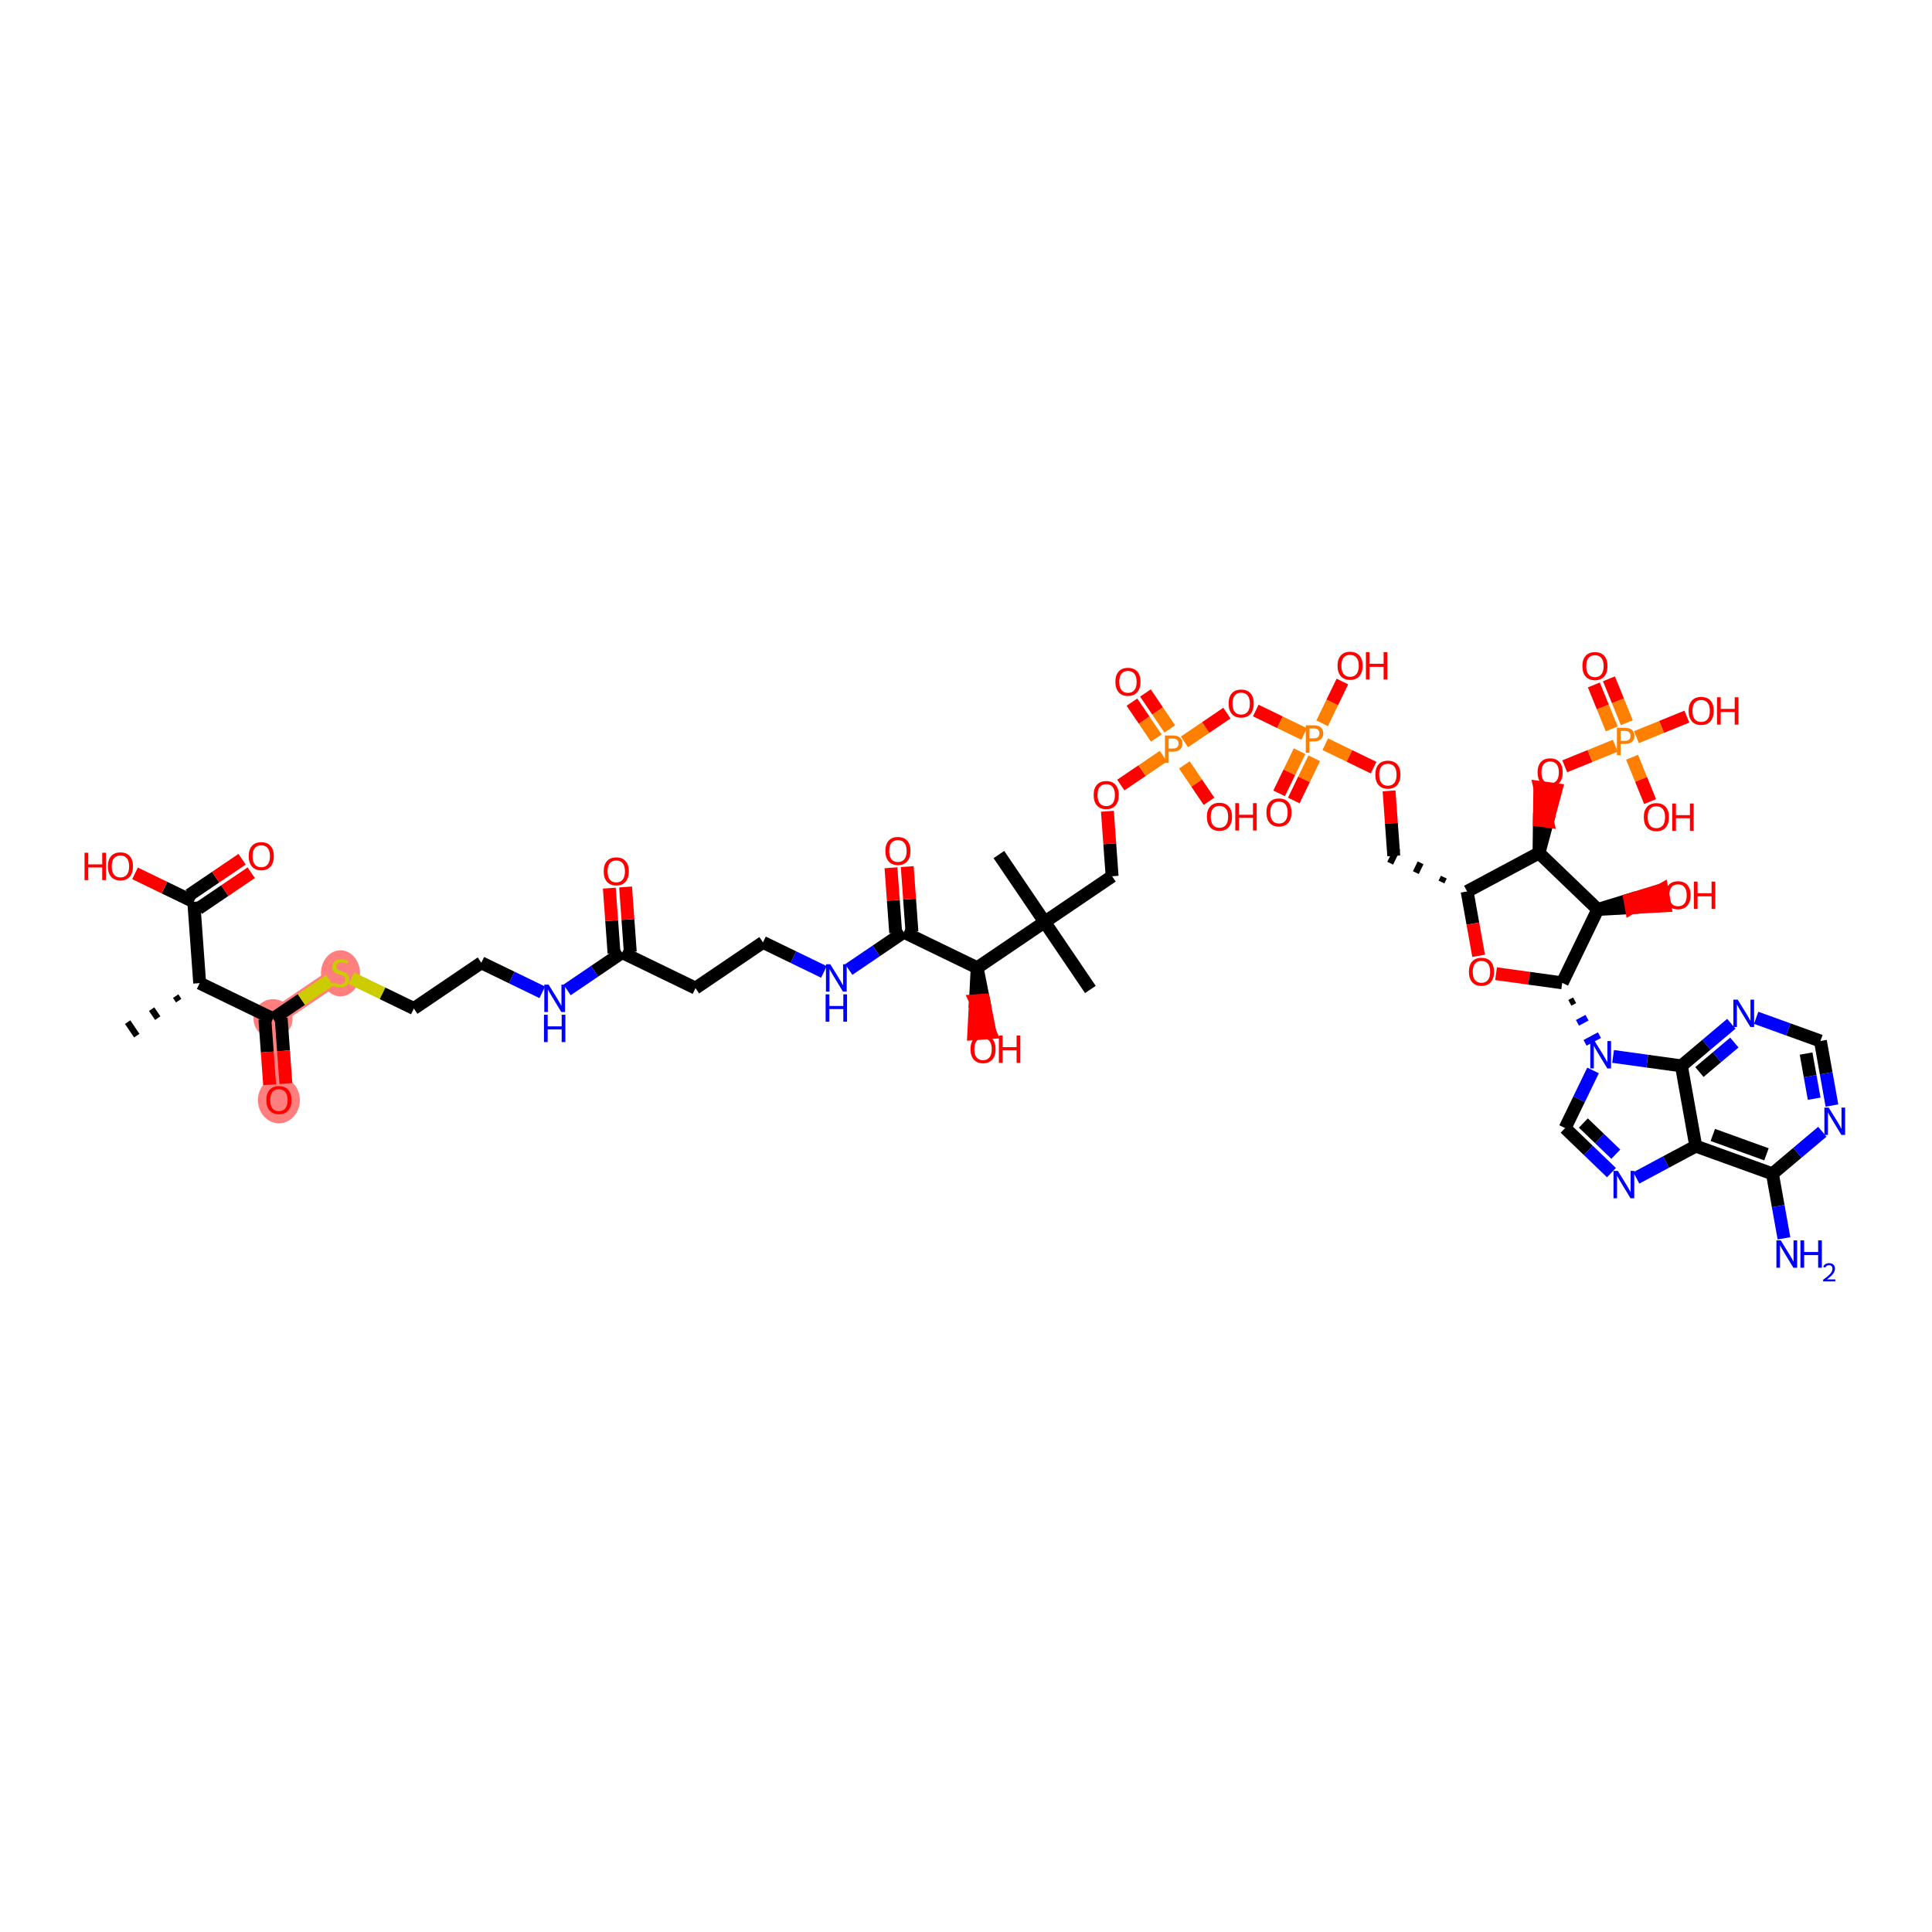 <?xml version='1.0' encoding='iso-8859-1'?>
<svg version='1.1' baseProfile='full'
              xmlns='http://www.w3.org/2000/svg'
                      xmlns:rdkit='http://www.rdkit.org/xml'
                      xmlns:xlink='http://www.w3.org/1999/xlink'
                  xml:space='preserve'
width='300px' height='300px' viewBox='0 0 300 300'>
<!-- END OF HEADER -->
<rect style='opacity:1.0;fill:#FFFFFF;stroke:none' width='300' height='300' x='0' y='0'> </rect>
<rect style='opacity:1.0;fill:#FFFFFF;stroke:none' width='300' height='300' x='0' y='0'> </rect>
<path d='M 42.395,158.182 L 43.309,170.808' style='fill:none;fill-rule:evenodd;stroke:#FF7F7F;stroke-width:2.7px;stroke-linecap:butt;stroke-linejoin:miter;stroke-opacity:1' />
<path d='M 42.395,158.182 L 52.872,151.079' style='fill:none;fill-rule:evenodd;stroke:#FF7F7F;stroke-width:2.7px;stroke-linecap:butt;stroke-linejoin:miter;stroke-opacity:1' />
<ellipse cx='42.395' cy='158.182' rx='2.532' ry='2.532'  style='fill:#FF7F7F;fill-rule:evenodd;stroke:#FF7F7F;stroke-width:1.0px;stroke-linecap:butt;stroke-linejoin:miter;stroke-opacity:1' />
<ellipse cx='43.309' cy='170.841' rx='2.758' ry='3.084'  style='fill:#FF7F7F;fill-rule:evenodd;stroke:#FF7F7F;stroke-width:1.0px;stroke-linecap:butt;stroke-linejoin:miter;stroke-opacity:1' />
<ellipse cx='52.872' cy='151.136' rx='2.532' ry='3.076'  style='fill:#FF7F7F;fill-rule:evenodd;stroke:#FF7F7F;stroke-width:1.0px;stroke-linecap:butt;stroke-linejoin:miter;stroke-opacity:1' />
<path class='bond-0 atom-1 atom-0' d='M 27.276,154.679 L 27.749,155.378' style='fill:none;fill-rule:evenodd;stroke:#000000;stroke-width:1.0px;stroke-linecap:butt;stroke-linejoin:miter;stroke-opacity:1' />
<path class='bond-0 atom-1 atom-0' d='M 23.547,156.698 L 24.494,158.095' style='fill:none;fill-rule:evenodd;stroke:#000000;stroke-width:1.0px;stroke-linecap:butt;stroke-linejoin:miter;stroke-opacity:1' />
<path class='bond-0 atom-1 atom-0' d='M 19.817,158.717 L 21.238,160.812' style='fill:none;fill-rule:evenodd;stroke:#000000;stroke-width:1.0px;stroke-linecap:butt;stroke-linejoin:miter;stroke-opacity:1' />
<path class='bond-1 atom-1 atom-2' d='M 31.005,152.661 L 30.091,140.036' style='fill:none;fill-rule:evenodd;stroke:#000000;stroke-width:2.0px;stroke-linecap:butt;stroke-linejoin:miter;stroke-opacity:1' />
<path class='bond-4 atom-1 atom-5' d='M 31.005,152.661 L 42.395,158.182' style='fill:none;fill-rule:evenodd;stroke:#000000;stroke-width:2.0px;stroke-linecap:butt;stroke-linejoin:miter;stroke-opacity:1' />
<path class='bond-2 atom-2 atom-3' d='M 30.802,141.083 L 34.907,138.3' style='fill:none;fill-rule:evenodd;stroke:#000000;stroke-width:2.0px;stroke-linecap:butt;stroke-linejoin:miter;stroke-opacity:1' />
<path class='bond-2 atom-2 atom-3' d='M 34.907,138.3 L 39.012,135.516' style='fill:none;fill-rule:evenodd;stroke:#FF0000;stroke-width:2.0px;stroke-linecap:butt;stroke-linejoin:miter;stroke-opacity:1' />
<path class='bond-2 atom-2 atom-3' d='M 29.381,138.988 L 33.486,136.204' style='fill:none;fill-rule:evenodd;stroke:#000000;stroke-width:2.0px;stroke-linecap:butt;stroke-linejoin:miter;stroke-opacity:1' />
<path class='bond-2 atom-2 atom-3' d='M 33.486,136.204 L 37.592,133.421' style='fill:none;fill-rule:evenodd;stroke:#FF0000;stroke-width:2.0px;stroke-linecap:butt;stroke-linejoin:miter;stroke-opacity:1' />
<path class='bond-3 atom-2 atom-4' d='M 30.091,140.036 L 25.529,137.824' style='fill:none;fill-rule:evenodd;stroke:#000000;stroke-width:2.0px;stroke-linecap:butt;stroke-linejoin:miter;stroke-opacity:1' />
<path class='bond-3 atom-2 atom-4' d='M 25.529,137.824 L 20.967,135.613' style='fill:none;fill-rule:evenodd;stroke:#FF0000;stroke-width:2.0px;stroke-linecap:butt;stroke-linejoin:miter;stroke-opacity:1' />
<path class='bond-5 atom-5 atom-6' d='M 41.133,158.274 L 41.5,163.354' style='fill:none;fill-rule:evenodd;stroke:#000000;stroke-width:2.0px;stroke-linecap:butt;stroke-linejoin:miter;stroke-opacity:1' />
<path class='bond-5 atom-5 atom-6' d='M 41.5,163.354 L 41.868,168.435' style='fill:none;fill-rule:evenodd;stroke:#FF0000;stroke-width:2.0px;stroke-linecap:butt;stroke-linejoin:miter;stroke-opacity:1' />
<path class='bond-5 atom-5 atom-6' d='M 43.658,158.091 L 44.025,163.171' style='fill:none;fill-rule:evenodd;stroke:#000000;stroke-width:2.0px;stroke-linecap:butt;stroke-linejoin:miter;stroke-opacity:1' />
<path class='bond-5 atom-5 atom-6' d='M 44.025,163.171 L 44.393,168.252' style='fill:none;fill-rule:evenodd;stroke:#FF0000;stroke-width:2.0px;stroke-linecap:butt;stroke-linejoin:miter;stroke-opacity:1' />
<path class='bond-6 atom-5 atom-7' d='M 42.395,158.182 L 46.795,155.2' style='fill:none;fill-rule:evenodd;stroke:#000000;stroke-width:2.0px;stroke-linecap:butt;stroke-linejoin:miter;stroke-opacity:1' />
<path class='bond-6 atom-5 atom-7' d='M 46.795,155.2 L 51.194,152.217' style='fill:none;fill-rule:evenodd;stroke:#CCCC00;stroke-width:2.0px;stroke-linecap:butt;stroke-linejoin:miter;stroke-opacity:1' />
<path class='bond-7 atom-7 atom-8' d='M 54.551,151.892 L 59.407,154.246' style='fill:none;fill-rule:evenodd;stroke:#CCCC00;stroke-width:2.0px;stroke-linecap:butt;stroke-linejoin:miter;stroke-opacity:1' />
<path class='bond-7 atom-7 atom-8' d='M 59.407,154.246 L 64.263,156.6' style='fill:none;fill-rule:evenodd;stroke:#000000;stroke-width:2.0px;stroke-linecap:butt;stroke-linejoin:miter;stroke-opacity:1' />
<path class='bond-8 atom-8 atom-9' d='M 64.263,156.6 L 74.74,149.497' style='fill:none;fill-rule:evenodd;stroke:#000000;stroke-width:2.0px;stroke-linecap:butt;stroke-linejoin:miter;stroke-opacity:1' />
<path class='bond-9 atom-9 atom-10' d='M 74.74,149.497 L 79.472,151.79' style='fill:none;fill-rule:evenodd;stroke:#000000;stroke-width:2.0px;stroke-linecap:butt;stroke-linejoin:miter;stroke-opacity:1' />
<path class='bond-9 atom-9 atom-10' d='M 79.472,151.79 L 84.203,154.084' style='fill:none;fill-rule:evenodd;stroke:#0000FF;stroke-width:2.0px;stroke-linecap:butt;stroke-linejoin:miter;stroke-opacity:1' />
<path class='bond-10 atom-10 atom-11' d='M 88.058,153.711 L 92.333,150.813' style='fill:none;fill-rule:evenodd;stroke:#0000FF;stroke-width:2.0px;stroke-linecap:butt;stroke-linejoin:miter;stroke-opacity:1' />
<path class='bond-10 atom-10 atom-11' d='M 92.333,150.813 L 96.608,147.914' style='fill:none;fill-rule:evenodd;stroke:#000000;stroke-width:2.0px;stroke-linecap:butt;stroke-linejoin:miter;stroke-opacity:1' />
<path class='bond-11 atom-11 atom-12' d='M 97.87,147.823 L 97.505,142.776' style='fill:none;fill-rule:evenodd;stroke:#000000;stroke-width:2.0px;stroke-linecap:butt;stroke-linejoin:miter;stroke-opacity:1' />
<path class='bond-11 atom-11 atom-12' d='M 97.505,142.776 L 97.14,137.728' style='fill:none;fill-rule:evenodd;stroke:#FF0000;stroke-width:2.0px;stroke-linecap:butt;stroke-linejoin:miter;stroke-opacity:1' />
<path class='bond-11 atom-11 atom-12' d='M 95.345,148.006 L 94.98,142.958' style='fill:none;fill-rule:evenodd;stroke:#000000;stroke-width:2.0px;stroke-linecap:butt;stroke-linejoin:miter;stroke-opacity:1' />
<path class='bond-11 atom-11 atom-12' d='M 94.98,142.958 L 94.615,137.911' style='fill:none;fill-rule:evenodd;stroke:#FF0000;stroke-width:2.0px;stroke-linecap:butt;stroke-linejoin:miter;stroke-opacity:1' />
<path class='bond-12 atom-11 atom-13' d='M 96.608,147.914 L 107.998,153.436' style='fill:none;fill-rule:evenodd;stroke:#000000;stroke-width:2.0px;stroke-linecap:butt;stroke-linejoin:miter;stroke-opacity:1' />
<path class='bond-13 atom-13 atom-14' d='M 107.998,153.436 L 118.475,146.332' style='fill:none;fill-rule:evenodd;stroke:#000000;stroke-width:2.0px;stroke-linecap:butt;stroke-linejoin:miter;stroke-opacity:1' />
<path class='bond-14 atom-14 atom-15' d='M 118.475,146.332 L 123.207,148.626' style='fill:none;fill-rule:evenodd;stroke:#000000;stroke-width:2.0px;stroke-linecap:butt;stroke-linejoin:miter;stroke-opacity:1' />
<path class='bond-14 atom-14 atom-15' d='M 123.207,148.626 L 127.938,150.919' style='fill:none;fill-rule:evenodd;stroke:#0000FF;stroke-width:2.0px;stroke-linecap:butt;stroke-linejoin:miter;stroke-opacity:1' />
<path class='bond-15 atom-15 atom-16' d='M 131.793,150.547 L 136.068,147.649' style='fill:none;fill-rule:evenodd;stroke:#0000FF;stroke-width:2.0px;stroke-linecap:butt;stroke-linejoin:miter;stroke-opacity:1' />
<path class='bond-15 atom-15 atom-16' d='M 136.068,147.649 L 140.343,144.75' style='fill:none;fill-rule:evenodd;stroke:#000000;stroke-width:2.0px;stroke-linecap:butt;stroke-linejoin:miter;stroke-opacity:1' />
<path class='bond-16 atom-16 atom-17' d='M 141.605,144.659 L 141.24,139.611' style='fill:none;fill-rule:evenodd;stroke:#000000;stroke-width:2.0px;stroke-linecap:butt;stroke-linejoin:miter;stroke-opacity:1' />
<path class='bond-16 atom-16 atom-17' d='M 141.24,139.611 L 140.875,134.564' style='fill:none;fill-rule:evenodd;stroke:#FF0000;stroke-width:2.0px;stroke-linecap:butt;stroke-linejoin:miter;stroke-opacity:1' />
<path class='bond-16 atom-16 atom-17' d='M 139.08,144.841 L 138.715,139.794' style='fill:none;fill-rule:evenodd;stroke:#000000;stroke-width:2.0px;stroke-linecap:butt;stroke-linejoin:miter;stroke-opacity:1' />
<path class='bond-16 atom-16 atom-17' d='M 138.715,139.794 L 138.35,134.747' style='fill:none;fill-rule:evenodd;stroke:#FF0000;stroke-width:2.0px;stroke-linecap:butt;stroke-linejoin:miter;stroke-opacity:1' />
<path class='bond-17 atom-16 atom-18' d='M 140.343,144.75 L 151.733,150.272' style='fill:none;fill-rule:evenodd;stroke:#000000;stroke-width:2.0px;stroke-linecap:butt;stroke-linejoin:miter;stroke-opacity:1' />
<path class='bond-18 atom-18 atom-19' d='M 151.733,150.272 L 151.47,155.398 L 152.732,155.306 Z' style='fill:#000000;fill-rule:evenodd;fill-opacity:1;stroke:#000000;stroke-width:2.0px;stroke-linecap:butt;stroke-linejoin:miter;stroke-opacity:1;' />
<path class='bond-18 atom-18 atom-19' d='M 151.47,155.398 L 153.731,160.341 L 151.206,160.524 Z' style='fill:#FF0000;fill-rule:evenodd;fill-opacity:1;stroke:#FF0000;stroke-width:2.0px;stroke-linecap:butt;stroke-linejoin:miter;stroke-opacity:1;' />
<path class='bond-18 atom-18 atom-19' d='M 151.47,155.398 L 152.732,155.306 L 153.731,160.341 Z' style='fill:#FF0000;fill-rule:evenodd;fill-opacity:1;stroke:#FF0000;stroke-width:2.0px;stroke-linecap:butt;stroke-linejoin:miter;stroke-opacity:1;' />
<path class='bond-19 atom-18 atom-20' d='M 151.733,150.272 L 162.21,143.168' style='fill:none;fill-rule:evenodd;stroke:#000000;stroke-width:2.0px;stroke-linecap:butt;stroke-linejoin:miter;stroke-opacity:1' />
<path class='bond-20 atom-20 atom-21' d='M 162.21,143.168 L 155.107,132.691' style='fill:none;fill-rule:evenodd;stroke:#000000;stroke-width:2.0px;stroke-linecap:butt;stroke-linejoin:miter;stroke-opacity:1' />
<path class='bond-21 atom-20 atom-22' d='M 162.21,143.168 L 169.314,153.645' style='fill:none;fill-rule:evenodd;stroke:#000000;stroke-width:2.0px;stroke-linecap:butt;stroke-linejoin:miter;stroke-opacity:1' />
<path class='bond-22 atom-20 atom-23' d='M 162.21,143.168 L 172.687,136.064' style='fill:none;fill-rule:evenodd;stroke:#000000;stroke-width:2.0px;stroke-linecap:butt;stroke-linejoin:miter;stroke-opacity:1' />
<path class='bond-23 atom-23 atom-24' d='M 172.687,136.064 L 172.322,131.017' style='fill:none;fill-rule:evenodd;stroke:#000000;stroke-width:2.0px;stroke-linecap:butt;stroke-linejoin:miter;stroke-opacity:1' />
<path class='bond-23 atom-23 atom-24' d='M 172.322,131.017 L 171.957,125.97' style='fill:none;fill-rule:evenodd;stroke:#FF0000;stroke-width:2.0px;stroke-linecap:butt;stroke-linejoin:miter;stroke-opacity:1' />
<path class='bond-24 atom-24 atom-25' d='M 174.04,121.902 L 177.344,119.663' style='fill:none;fill-rule:evenodd;stroke:#FF0000;stroke-width:2.0px;stroke-linecap:butt;stroke-linejoin:miter;stroke-opacity:1' />
<path class='bond-24 atom-24 atom-25' d='M 177.344,119.663 L 180.647,117.423' style='fill:none;fill-rule:evenodd;stroke:#FF7F00;stroke-width:2.0px;stroke-linecap:butt;stroke-linejoin:miter;stroke-opacity:1' />
<path class='bond-25 atom-25 atom-26' d='M 181.644,113.185 L 179.752,110.395' style='fill:none;fill-rule:evenodd;stroke:#FF7F00;stroke-width:2.0px;stroke-linecap:butt;stroke-linejoin:miter;stroke-opacity:1' />
<path class='bond-25 atom-25 atom-26' d='M 179.752,110.395 L 177.861,107.605' style='fill:none;fill-rule:evenodd;stroke:#FF0000;stroke-width:2.0px;stroke-linecap:butt;stroke-linejoin:miter;stroke-opacity:1' />
<path class='bond-25 atom-25 atom-26' d='M 179.549,114.605 L 177.657,111.815' style='fill:none;fill-rule:evenodd;stroke:#FF7F00;stroke-width:2.0px;stroke-linecap:butt;stroke-linejoin:miter;stroke-opacity:1' />
<path class='bond-25 atom-25 atom-26' d='M 177.657,111.815 L 175.765,109.025' style='fill:none;fill-rule:evenodd;stroke:#FF0000;stroke-width:2.0px;stroke-linecap:butt;stroke-linejoin:miter;stroke-opacity:1' />
<path class='bond-26 atom-25 atom-27' d='M 183.906,118.776 L 185.82,121.599' style='fill:none;fill-rule:evenodd;stroke:#FF7F00;stroke-width:2.0px;stroke-linecap:butt;stroke-linejoin:miter;stroke-opacity:1' />
<path class='bond-26 atom-25 atom-27' d='M 185.82,121.599 L 187.734,124.422' style='fill:none;fill-rule:evenodd;stroke:#FF0000;stroke-width:2.0px;stroke-linecap:butt;stroke-linejoin:miter;stroke-opacity:1' />
<path class='bond-27 atom-25 atom-28' d='M 183.923,115.201 L 187.218,112.968' style='fill:none;fill-rule:evenodd;stroke:#FF7F00;stroke-width:2.0px;stroke-linecap:butt;stroke-linejoin:miter;stroke-opacity:1' />
<path class='bond-27 atom-25 atom-28' d='M 187.218,112.968 L 190.512,110.734' style='fill:none;fill-rule:evenodd;stroke:#FF0000;stroke-width:2.0px;stroke-linecap:butt;stroke-linejoin:miter;stroke-opacity:1' />
<path class='bond-28 atom-28 atom-29' d='M 194.994,110.33 L 198.752,112.152' style='fill:none;fill-rule:evenodd;stroke:#FF0000;stroke-width:2.0px;stroke-linecap:butt;stroke-linejoin:miter;stroke-opacity:1' />
<path class='bond-28 atom-28 atom-29' d='M 198.752,112.152 L 202.509,113.973' style='fill:none;fill-rule:evenodd;stroke:#FF7F00;stroke-width:2.0px;stroke-linecap:butt;stroke-linejoin:miter;stroke-opacity:1' />
<path class='bond-29 atom-29 atom-30' d='M 201.796,116.642 L 200.208,119.918' style='fill:none;fill-rule:evenodd;stroke:#FF7F00;stroke-width:2.0px;stroke-linecap:butt;stroke-linejoin:miter;stroke-opacity:1' />
<path class='bond-29 atom-29 atom-30' d='M 200.208,119.918 L 198.62,123.195' style='fill:none;fill-rule:evenodd;stroke:#FF0000;stroke-width:2.0px;stroke-linecap:butt;stroke-linejoin:miter;stroke-opacity:1' />
<path class='bond-29 atom-29 atom-30' d='M 204.075,117.746 L 202.486,121.023' style='fill:none;fill-rule:evenodd;stroke:#FF7F00;stroke-width:2.0px;stroke-linecap:butt;stroke-linejoin:miter;stroke-opacity:1' />
<path class='bond-29 atom-29 atom-30' d='M 202.486,121.023 L 200.898,124.299' style='fill:none;fill-rule:evenodd;stroke:#FF0000;stroke-width:2.0px;stroke-linecap:butt;stroke-linejoin:miter;stroke-opacity:1' />
<path class='bond-30 atom-29 atom-31' d='M 205.302,112.313 L 206.874,109.069' style='fill:none;fill-rule:evenodd;stroke:#FF7F00;stroke-width:2.0px;stroke-linecap:butt;stroke-linejoin:miter;stroke-opacity:1' />
<path class='bond-30 atom-29 atom-31' d='M 206.874,109.069 L 208.446,105.825' style='fill:none;fill-rule:evenodd;stroke:#FF0000;stroke-width:2.0px;stroke-linecap:butt;stroke-linejoin:miter;stroke-opacity:1' />
<path class='bond-31 atom-29 atom-32' d='M 205.791,115.564 L 209.54,117.381' style='fill:none;fill-rule:evenodd;stroke:#FF7F00;stroke-width:2.0px;stroke-linecap:butt;stroke-linejoin:miter;stroke-opacity:1' />
<path class='bond-31 atom-29 atom-32' d='M 209.54,117.381 L 213.289,119.199' style='fill:none;fill-rule:evenodd;stroke:#FF0000;stroke-width:2.0px;stroke-linecap:butt;stroke-linejoin:miter;stroke-opacity:1' />
<path class='bond-32 atom-32 atom-33' d='M 215.692,122.805 L 216.057,127.853' style='fill:none;fill-rule:evenodd;stroke:#FF0000;stroke-width:2.0px;stroke-linecap:butt;stroke-linejoin:miter;stroke-opacity:1' />
<path class='bond-32 atom-32 atom-33' d='M 216.057,127.853 L 216.423,132.9' style='fill:none;fill-rule:evenodd;stroke:#000000;stroke-width:2.0px;stroke-linecap:butt;stroke-linejoin:miter;stroke-opacity:1' />
<path class='bond-33 atom-34 atom-33' d='M 224.2,136.201 L 223.832,136.961' style='fill:none;fill-rule:evenodd;stroke:#000000;stroke-width:1.0px;stroke-linecap:butt;stroke-linejoin:miter;stroke-opacity:1' />
<path class='bond-33 atom-34 atom-33' d='M 220.587,133.981 L 219.851,135.5' style='fill:none;fill-rule:evenodd;stroke:#000000;stroke-width:1.0px;stroke-linecap:butt;stroke-linejoin:miter;stroke-opacity:1' />
<path class='bond-33 atom-34 atom-33' d='M 216.975,131.761 L 215.87,134.039' style='fill:none;fill-rule:evenodd;stroke:#000000;stroke-width:1.0px;stroke-linecap:butt;stroke-linejoin:miter;stroke-opacity:1' />
<path class='bond-34 atom-34 atom-35' d='M 227.813,138.422 L 228.707,143.42' style='fill:none;fill-rule:evenodd;stroke:#000000;stroke-width:2.0px;stroke-linecap:butt;stroke-linejoin:miter;stroke-opacity:1' />
<path class='bond-34 atom-34 atom-35' d='M 228.707,143.42 L 229.6,148.418' style='fill:none;fill-rule:evenodd;stroke:#FF0000;stroke-width:2.0px;stroke-linecap:butt;stroke-linejoin:miter;stroke-opacity:1' />
<path class='bond-54 atom-49 atom-34' d='M 238.975,132.452 L 227.813,138.422' style='fill:none;fill-rule:evenodd;stroke:#000000;stroke-width:2.0px;stroke-linecap:butt;stroke-linejoin:miter;stroke-opacity:1' />
<path class='bond-35 atom-35 atom-36' d='M 232.308,151.195 L 237.444,151.904' style='fill:none;fill-rule:evenodd;stroke:#FF0000;stroke-width:2.0px;stroke-linecap:butt;stroke-linejoin:miter;stroke-opacity:1' />
<path class='bond-35 atom-35 atom-36' d='M 237.444,151.904 L 242.58,152.614' style='fill:none;fill-rule:evenodd;stroke:#000000;stroke-width:2.0px;stroke-linecap:butt;stroke-linejoin:miter;stroke-opacity:1' />
<path class='bond-36 atom-36 atom-37' d='M 243.763,155.72 L 244.507,155.322' style='fill:none;fill-rule:evenodd;stroke:#000000;stroke-width:1.0px;stroke-linecap:butt;stroke-linejoin:miter;stroke-opacity:1' />
<path class='bond-36 atom-36 atom-37' d='M 244.946,158.826 L 246.434,158.03' style='fill:none;fill-rule:evenodd;stroke:#0000FF;stroke-width:1.0px;stroke-linecap:butt;stroke-linejoin:miter;stroke-opacity:1' />
<path class='bond-36 atom-36 atom-37' d='M 246.129,161.932 L 248.361,160.738' style='fill:none;fill-rule:evenodd;stroke:#0000FF;stroke-width:1.0px;stroke-linecap:butt;stroke-linejoin:miter;stroke-opacity:1' />
<path class='bond-46 atom-36 atom-47' d='M 242.58,152.614 L 248.102,141.223' style='fill:none;fill-rule:evenodd;stroke:#000000;stroke-width:2.0px;stroke-linecap:butt;stroke-linejoin:miter;stroke-opacity:1' />
<path class='bond-37 atom-37 atom-38' d='M 247.367,166.216 L 245.198,170.691' style='fill:none;fill-rule:evenodd;stroke:#0000FF;stroke-width:2.0px;stroke-linecap:butt;stroke-linejoin:miter;stroke-opacity:1' />
<path class='bond-37 atom-37 atom-38' d='M 245.198,170.691 L 243.029,175.166' style='fill:none;fill-rule:evenodd;stroke:#000000;stroke-width:2.0px;stroke-linecap:butt;stroke-linejoin:miter;stroke-opacity:1' />
<path class='bond-55 atom-46 atom-37' d='M 261.089,165.507 L 255.783,164.775' style='fill:none;fill-rule:evenodd;stroke:#000000;stroke-width:2.0px;stroke-linecap:butt;stroke-linejoin:miter;stroke-opacity:1' />
<path class='bond-55 atom-46 atom-37' d='M 255.783,164.775 L 250.478,164.042' style='fill:none;fill-rule:evenodd;stroke:#0000FF;stroke-width:2.0px;stroke-linecap:butt;stroke-linejoin:miter;stroke-opacity:1' />
<path class='bond-38 atom-38 atom-39' d='M 243.029,175.166 L 246.628,178.626' style='fill:none;fill-rule:evenodd;stroke:#000000;stroke-width:2.0px;stroke-linecap:butt;stroke-linejoin:miter;stroke-opacity:1' />
<path class='bond-38 atom-38 atom-39' d='M 246.628,178.626 L 250.228,182.085' style='fill:none;fill-rule:evenodd;stroke:#0000FF;stroke-width:2.0px;stroke-linecap:butt;stroke-linejoin:miter;stroke-opacity:1' />
<path class='bond-38 atom-38 atom-39' d='M 245.863,174.379 L 248.382,176.8' style='fill:none;fill-rule:evenodd;stroke:#000000;stroke-width:2.0px;stroke-linecap:butt;stroke-linejoin:miter;stroke-opacity:1' />
<path class='bond-38 atom-38 atom-39' d='M 248.382,176.8 L 250.902,179.222' style='fill:none;fill-rule:evenodd;stroke:#0000FF;stroke-width:2.0px;stroke-linecap:butt;stroke-linejoin:miter;stroke-opacity:1' />
<path class='bond-39 atom-39 atom-40' d='M 254.083,182.907 L 258.7,180.437' style='fill:none;fill-rule:evenodd;stroke:#0000FF;stroke-width:2.0px;stroke-linecap:butt;stroke-linejoin:miter;stroke-opacity:1' />
<path class='bond-39 atom-39 atom-40' d='M 258.7,180.437 L 263.317,177.968' style='fill:none;fill-rule:evenodd;stroke:#000000;stroke-width:2.0px;stroke-linecap:butt;stroke-linejoin:miter;stroke-opacity:1' />
<path class='bond-40 atom-40 atom-41' d='M 263.317,177.968 L 275.223,182.269' style='fill:none;fill-rule:evenodd;stroke:#000000;stroke-width:2.0px;stroke-linecap:butt;stroke-linejoin:miter;stroke-opacity:1' />
<path class='bond-40 atom-40 atom-41' d='M 265.963,176.232 L 274.297,179.242' style='fill:none;fill-rule:evenodd;stroke:#000000;stroke-width:2.0px;stroke-linecap:butt;stroke-linejoin:miter;stroke-opacity:1' />
<path class='bond-56 atom-46 atom-40' d='M 261.089,165.507 L 263.317,177.968' style='fill:none;fill-rule:evenodd;stroke:#000000;stroke-width:2.0px;stroke-linecap:butt;stroke-linejoin:miter;stroke-opacity:1' />
<path class='bond-41 atom-41 atom-42' d='M 275.223,182.269 L 276.119,187.279' style='fill:none;fill-rule:evenodd;stroke:#000000;stroke-width:2.0px;stroke-linecap:butt;stroke-linejoin:miter;stroke-opacity:1' />
<path class='bond-41 atom-41 atom-42' d='M 276.119,187.279 L 277.015,192.289' style='fill:none;fill-rule:evenodd;stroke:#0000FF;stroke-width:2.0px;stroke-linecap:butt;stroke-linejoin:miter;stroke-opacity:1' />
<path class='bond-42 atom-41 atom-43' d='M 275.223,182.269 L 279.098,179.001' style='fill:none;fill-rule:evenodd;stroke:#000000;stroke-width:2.0px;stroke-linecap:butt;stroke-linejoin:miter;stroke-opacity:1' />
<path class='bond-42 atom-41 atom-43' d='M 279.098,179.001 L 282.972,175.734' style='fill:none;fill-rule:evenodd;stroke:#0000FF;stroke-width:2.0px;stroke-linecap:butt;stroke-linejoin:miter;stroke-opacity:1' />
<path class='bond-43 atom-43 atom-44' d='M 284.464,171.668 L 283.568,166.658' style='fill:none;fill-rule:evenodd;stroke:#0000FF;stroke-width:2.0px;stroke-linecap:butt;stroke-linejoin:miter;stroke-opacity:1' />
<path class='bond-43 atom-43 atom-44' d='M 283.568,166.658 L 282.672,161.648' style='fill:none;fill-rule:evenodd;stroke:#000000;stroke-width:2.0px;stroke-linecap:butt;stroke-linejoin:miter;stroke-opacity:1' />
<path class='bond-43 atom-43 atom-44' d='M 281.703,170.611 L 281.076,167.104' style='fill:none;fill-rule:evenodd;stroke:#0000FF;stroke-width:2.0px;stroke-linecap:butt;stroke-linejoin:miter;stroke-opacity:1' />
<path class='bond-43 atom-43 atom-44' d='M 281.076,167.104 L 280.448,163.597' style='fill:none;fill-rule:evenodd;stroke:#000000;stroke-width:2.0px;stroke-linecap:butt;stroke-linejoin:miter;stroke-opacity:1' />
<path class='bond-44 atom-44 atom-45' d='M 282.672,161.648 L 277.683,159.846' style='fill:none;fill-rule:evenodd;stroke:#000000;stroke-width:2.0px;stroke-linecap:butt;stroke-linejoin:miter;stroke-opacity:1' />
<path class='bond-44 atom-44 atom-45' d='M 277.683,159.846 L 272.694,158.044' style='fill:none;fill-rule:evenodd;stroke:#0000FF;stroke-width:2.0px;stroke-linecap:butt;stroke-linejoin:miter;stroke-opacity:1' />
<path class='bond-45 atom-45 atom-46' d='M 268.839,158.973 L 264.964,162.24' style='fill:none;fill-rule:evenodd;stroke:#0000FF;stroke-width:2.0px;stroke-linecap:butt;stroke-linejoin:miter;stroke-opacity:1' />
<path class='bond-45 atom-45 atom-46' d='M 264.964,162.24 L 261.089,165.507' style='fill:none;fill-rule:evenodd;stroke:#000000;stroke-width:2.0px;stroke-linecap:butt;stroke-linejoin:miter;stroke-opacity:1' />
<path class='bond-45 atom-45 atom-46' d='M 269.309,161.888 L 266.596,164.175' style='fill:none;fill-rule:evenodd;stroke:#0000FF;stroke-width:2.0px;stroke-linecap:butt;stroke-linejoin:miter;stroke-opacity:1' />
<path class='bond-45 atom-45 atom-46' d='M 266.596,164.175 L 263.884,166.463' style='fill:none;fill-rule:evenodd;stroke:#000000;stroke-width:2.0px;stroke-linecap:butt;stroke-linejoin:miter;stroke-opacity:1' />
<path class='bond-47 atom-47 atom-48' d='M 248.102,141.223 L 253.31,140.935 L 253.088,139.689 Z' style='fill:#000000;fill-rule:evenodd;fill-opacity:1;stroke:#000000;stroke-width:2.0px;stroke-linecap:butt;stroke-linejoin:miter;stroke-opacity:1;' />
<path class='bond-47 atom-47 atom-48' d='M 253.31,140.935 L 258.073,138.154 L 258.519,140.646 Z' style='fill:#FF0000;fill-rule:evenodd;fill-opacity:1;stroke:#FF0000;stroke-width:2.0px;stroke-linecap:butt;stroke-linejoin:miter;stroke-opacity:1;' />
<path class='bond-47 atom-47 atom-48' d='M 253.31,140.935 L 253.088,139.689 L 258.073,138.154 Z' style='fill:#FF0000;fill-rule:evenodd;fill-opacity:1;stroke:#FF0000;stroke-width:2.0px;stroke-linecap:butt;stroke-linejoin:miter;stroke-opacity:1;' />
<path class='bond-48 atom-47 atom-49' d='M 248.102,141.223 L 238.975,132.452' style='fill:none;fill-rule:evenodd;stroke:#000000;stroke-width:2.0px;stroke-linecap:butt;stroke-linejoin:miter;stroke-opacity:1' />
<path class='bond-49 atom-49 atom-50' d='M 238.975,132.452 L 240.293,127.534 L 239.039,127.361 Z' style='fill:#000000;fill-rule:evenodd;fill-opacity:1;stroke:#000000;stroke-width:2.0px;stroke-linecap:butt;stroke-linejoin:miter;stroke-opacity:1;' />
<path class='bond-49 atom-49 atom-50' d='M 240.293,127.534 L 239.103,122.27 L 241.611,122.616 Z' style='fill:#FF0000;fill-rule:evenodd;fill-opacity:1;stroke:#FF0000;stroke-width:2.0px;stroke-linecap:butt;stroke-linejoin:miter;stroke-opacity:1;' />
<path class='bond-49 atom-49 atom-50' d='M 240.293,127.534 L 239.039,127.361 L 239.103,122.27 Z' style='fill:#FF0000;fill-rule:evenodd;fill-opacity:1;stroke:#FF0000;stroke-width:2.0px;stroke-linecap:butt;stroke-linejoin:miter;stroke-opacity:1;' />
<path class='bond-50 atom-50 atom-51' d='M 242.973,118.991 L 246.897,117.394' style='fill:none;fill-rule:evenodd;stroke:#FF0000;stroke-width:2.0px;stroke-linecap:butt;stroke-linejoin:miter;stroke-opacity:1' />
<path class='bond-50 atom-50 atom-51' d='M 246.897,117.394 L 250.82,115.798' style='fill:none;fill-rule:evenodd;stroke:#FF7F00;stroke-width:2.0px;stroke-linecap:butt;stroke-linejoin:miter;stroke-opacity:1' />
<path class='bond-51 atom-51 atom-52' d='M 252.611,112.225 L 251.224,108.815' style='fill:none;fill-rule:evenodd;stroke:#FF7F00;stroke-width:2.0px;stroke-linecap:butt;stroke-linejoin:miter;stroke-opacity:1' />
<path class='bond-51 atom-51 atom-52' d='M 251.224,108.815 L 249.837,105.405' style='fill:none;fill-rule:evenodd;stroke:#FF0000;stroke-width:2.0px;stroke-linecap:butt;stroke-linejoin:miter;stroke-opacity:1' />
<path class='bond-51 atom-51 atom-52' d='M 250.266,113.179 L 248.879,109.769' style='fill:none;fill-rule:evenodd;stroke:#FF7F00;stroke-width:2.0px;stroke-linecap:butt;stroke-linejoin:miter;stroke-opacity:1' />
<path class='bond-51 atom-51 atom-52' d='M 248.879,109.769 L 247.492,106.359' style='fill:none;fill-rule:evenodd;stroke:#FF0000;stroke-width:2.0px;stroke-linecap:butt;stroke-linejoin:miter;stroke-opacity:1' />
<path class='bond-52 atom-51 atom-53' d='M 253.425,117.583 L 254.825,121.026' style='fill:none;fill-rule:evenodd;stroke:#FF7F00;stroke-width:2.0px;stroke-linecap:butt;stroke-linejoin:miter;stroke-opacity:1' />
<path class='bond-52 atom-51 atom-53' d='M 254.825,121.026 L 256.226,124.469' style='fill:none;fill-rule:evenodd;stroke:#FF0000;stroke-width:2.0px;stroke-linecap:butt;stroke-linejoin:miter;stroke-opacity:1' />
<path class='bond-53 atom-51 atom-54' d='M 254.104,114.462 L 258.02,112.869' style='fill:none;fill-rule:evenodd;stroke:#FF7F00;stroke-width:2.0px;stroke-linecap:butt;stroke-linejoin:miter;stroke-opacity:1' />
<path class='bond-53 atom-51 atom-54' d='M 258.02,112.869 L 261.936,111.276' style='fill:none;fill-rule:evenodd;stroke:#FF0000;stroke-width:2.0px;stroke-linecap:butt;stroke-linejoin:miter;stroke-opacity:1' />
<path  class='atom-3' d='M 38.618 132.944
Q 38.618 131.924, 39.122 131.354
Q 39.626 130.784, 40.568 130.784
Q 41.51 130.784, 42.014 131.354
Q 42.518 131.924, 42.518 132.944
Q 42.518 133.976, 42.008 134.564
Q 41.498 135.146, 40.568 135.146
Q 39.632 135.146, 39.122 134.564
Q 38.618 133.982, 38.618 132.944
M 40.568 134.666
Q 41.216 134.666, 41.564 134.234
Q 41.918 133.796, 41.918 132.944
Q 41.918 132.11, 41.564 131.69
Q 41.216 131.264, 40.568 131.264
Q 39.92 131.264, 39.566 131.684
Q 39.218 132.104, 39.218 132.944
Q 39.218 133.802, 39.566 134.234
Q 39.92 134.666, 40.568 134.666
' fill='#FF0000'/>
<path  class='atom-4' d='M 13.127 132.414
L 13.703 132.414
L 13.703 134.22
L 15.875 134.22
L 15.875 132.414
L 16.451 132.414
L 16.451 136.662
L 15.875 136.662
L 15.875 134.7
L 13.703 134.7
L 13.703 136.662
L 13.127 136.662
L 13.127 132.414
' fill='#FF0000'/>
<path  class='atom-4' d='M 16.751 134.526
Q 16.751 133.506, 17.255 132.936
Q 17.759 132.366, 18.701 132.366
Q 19.643 132.366, 20.147 132.936
Q 20.651 133.506, 20.651 134.526
Q 20.651 135.558, 20.141 136.146
Q 19.631 136.728, 18.701 136.728
Q 17.765 136.728, 17.255 136.146
Q 16.751 135.564, 16.751 134.526
M 18.701 136.248
Q 19.349 136.248, 19.697 135.816
Q 20.051 135.378, 20.051 134.526
Q 20.051 133.692, 19.697 133.272
Q 19.349 132.846, 18.701 132.846
Q 18.053 132.846, 17.699 133.266
Q 17.351 133.686, 17.351 134.526
Q 17.351 135.384, 17.699 135.816
Q 18.053 136.248, 18.701 136.248
' fill='#FF0000'/>
<path  class='atom-6' d='M 41.359 170.82
Q 41.359 169.8, 41.863 169.23
Q 42.367 168.66, 43.309 168.66
Q 44.251 168.66, 44.755 169.23
Q 45.259 169.8, 45.259 170.82
Q 45.259 171.852, 44.749 172.44
Q 44.239 173.022, 43.309 173.022
Q 42.373 173.022, 41.863 172.44
Q 41.359 171.858, 41.359 170.82
M 43.309 172.542
Q 43.957 172.542, 44.305 172.11
Q 44.659 171.672, 44.659 170.82
Q 44.659 169.986, 44.305 169.566
Q 43.957 169.14, 43.309 169.14
Q 42.661 169.14, 42.307 169.56
Q 41.959 169.98, 41.959 170.82
Q 41.959 171.678, 42.307 172.11
Q 42.661 172.542, 43.309 172.542
' fill='#FF0000'/>
<path  class='atom-7' d='M 51.672 152.537
Q 51.72 152.555, 51.918 152.639
Q 52.116 152.723, 52.332 152.777
Q 52.554 152.825, 52.77 152.825
Q 53.172 152.825, 53.406 152.633
Q 53.64 152.435, 53.64 152.093
Q 53.64 151.859, 53.52 151.715
Q 53.406 151.571, 53.226 151.493
Q 53.046 151.415, 52.746 151.325
Q 52.368 151.211, 52.14 151.103
Q 51.918 150.995, 51.756 150.767
Q 51.6 150.539, 51.6 150.155
Q 51.6 149.621, 51.96 149.291
Q 52.326 148.961, 53.046 148.961
Q 53.538 148.961, 54.096 149.195
L 53.958 149.657
Q 53.448 149.447, 53.064 149.447
Q 52.65 149.447, 52.422 149.621
Q 52.194 149.789, 52.2 150.083
Q 52.2 150.311, 52.314 150.449
Q 52.434 150.587, 52.602 150.665
Q 52.776 150.743, 53.064 150.833
Q 53.448 150.953, 53.676 151.073
Q 53.904 151.193, 54.066 151.439
Q 54.234 151.679, 54.234 152.093
Q 54.234 152.681, 53.838 152.999
Q 53.448 153.311, 52.794 153.311
Q 52.416 153.311, 52.128 153.227
Q 51.846 153.149, 51.51 153.011
L 51.672 152.537
' fill='#CCCC00'/>
<path  class='atom-10' d='M 85.191 152.894
L 86.583 155.144
Q 86.721 155.366, 86.943 155.768
Q 87.165 156.17, 87.177 156.194
L 87.177 152.894
L 87.741 152.894
L 87.741 157.142
L 87.159 157.142
L 85.665 154.682
Q 85.491 154.394, 85.305 154.064
Q 85.125 153.734, 85.071 153.632
L 85.071 157.142
L 84.519 157.142
L 84.519 152.894
L 85.191 152.894
' fill='#0000FF'/>
<path  class='atom-10' d='M 84.468 157.567
L 85.044 157.567
L 85.044 159.373
L 87.216 159.373
L 87.216 157.567
L 87.792 157.567
L 87.792 161.815
L 87.216 161.815
L 87.216 159.853
L 85.044 159.853
L 85.044 161.815
L 84.468 161.815
L 84.468 157.567
' fill='#0000FF'/>
<path  class='atom-12' d='M 93.744 135.301
Q 93.744 134.281, 94.248 133.711
Q 94.752 133.141, 95.694 133.141
Q 96.636 133.141, 97.14 133.711
Q 97.644 134.281, 97.644 135.301
Q 97.644 136.333, 97.134 136.921
Q 96.624 137.503, 95.694 137.503
Q 94.758 137.503, 94.248 136.921
Q 93.744 136.339, 93.744 135.301
M 95.694 137.023
Q 96.342 137.023, 96.69 136.591
Q 97.044 136.153, 97.044 135.301
Q 97.044 134.467, 96.69 134.047
Q 96.342 133.621, 95.694 133.621
Q 95.046 133.621, 94.692 134.041
Q 94.344 134.461, 94.344 135.301
Q 94.344 136.159, 94.692 136.591
Q 95.046 137.023, 95.694 137.023
' fill='#FF0000'/>
<path  class='atom-15' d='M 128.927 149.73
L 130.319 151.98
Q 130.457 152.202, 130.679 152.604
Q 130.901 153.006, 130.913 153.03
L 130.913 149.73
L 131.477 149.73
L 131.477 153.978
L 130.895 153.978
L 129.401 151.518
Q 129.227 151.23, 129.041 150.9
Q 128.861 150.57, 128.807 150.468
L 128.807 153.978
L 128.255 153.978
L 128.255 149.73
L 128.927 149.73
' fill='#0000FF'/>
<path  class='atom-15' d='M 128.204 154.403
L 128.78 154.403
L 128.78 156.209
L 130.952 156.209
L 130.952 154.403
L 131.528 154.403
L 131.528 158.651
L 130.952 158.651
L 130.952 156.689
L 128.78 156.689
L 128.78 158.651
L 128.204 158.651
L 128.204 154.403
' fill='#0000FF'/>
<path  class='atom-17' d='M 137.479 132.137
Q 137.479 131.117, 137.983 130.547
Q 138.487 129.977, 139.429 129.977
Q 140.371 129.977, 140.875 130.547
Q 141.379 131.117, 141.379 132.137
Q 141.379 133.169, 140.869 133.757
Q 140.359 134.339, 139.429 134.339
Q 138.493 134.339, 137.983 133.757
Q 137.479 133.175, 137.479 132.137
M 139.429 133.859
Q 140.077 133.859, 140.425 133.427
Q 140.779 132.989, 140.779 132.137
Q 140.779 131.303, 140.425 130.883
Q 140.077 130.457, 139.429 130.457
Q 138.781 130.457, 138.427 130.877
Q 138.079 131.297, 138.079 132.137
Q 138.079 132.995, 138.427 133.427
Q 138.781 133.859, 139.429 133.859
' fill='#FF0000'/>
<path  class='atom-19' d='M 150.697 162.909
Q 150.697 161.889, 151.201 161.319
Q 151.705 160.749, 152.647 160.749
Q 153.589 160.749, 154.093 161.319
Q 154.597 161.889, 154.597 162.909
Q 154.597 163.941, 154.087 164.529
Q 153.577 165.111, 152.647 165.111
Q 151.711 165.111, 151.201 164.529
Q 150.697 163.947, 150.697 162.909
M 152.647 164.631
Q 153.295 164.631, 153.643 164.199
Q 153.997 163.761, 153.997 162.909
Q 153.997 162.075, 153.643 161.655
Q 153.295 161.229, 152.647 161.229
Q 151.999 161.229, 151.645 161.649
Q 151.297 162.069, 151.297 162.909
Q 151.297 163.767, 151.645 164.199
Q 151.999 164.631, 152.647 164.631
' fill='#FF0000'/>
<path  class='atom-19' d='M 155.107 160.797
L 155.683 160.797
L 155.683 162.603
L 157.855 162.603
L 157.855 160.797
L 158.431 160.797
L 158.431 165.045
L 157.855 165.045
L 157.855 163.083
L 155.683 163.083
L 155.683 165.045
L 155.107 165.045
L 155.107 160.797
' fill='#FF0000'/>
<path  class='atom-24' d='M 169.824 123.451
Q 169.824 122.431, 170.328 121.861
Q 170.832 121.291, 171.774 121.291
Q 172.716 121.291, 173.22 121.861
Q 173.724 122.431, 173.724 123.451
Q 173.724 124.483, 173.214 125.071
Q 172.704 125.653, 171.774 125.653
Q 170.838 125.653, 170.328 125.071
Q 169.824 124.489, 169.824 123.451
M 171.774 125.173
Q 172.422 125.173, 172.77 124.741
Q 173.124 124.303, 173.124 123.451
Q 173.124 122.617, 172.77 122.197
Q 172.422 121.771, 171.774 121.771
Q 171.126 121.771, 170.772 122.191
Q 170.424 122.611, 170.424 123.451
Q 170.424 124.309, 170.772 124.741
Q 171.126 125.173, 171.774 125.173
' fill='#FF0000'/>
<path  class='atom-25' d='M 182.149 114.211
Q 182.875 114.211, 183.241 114.541
Q 183.607 114.865, 183.607 115.459
Q 183.607 116.047, 183.229 116.383
Q 182.857 116.713, 182.149 116.713
L 181.471 116.713
L 181.471 118.459
L 180.895 118.459
L 180.895 114.211
L 182.149 114.211
M 182.149 116.233
Q 182.563 116.233, 182.785 116.035
Q 183.007 115.837, 183.007 115.459
Q 183.007 115.081, 182.785 114.889
Q 182.569 114.691, 182.149 114.691
L 181.471 114.691
L 181.471 116.233
L 182.149 116.233
' fill='#FF7F00'/>
<path  class='atom-26' d='M 173.197 105.87
Q 173.197 104.85, 173.701 104.28
Q 174.205 103.71, 175.147 103.71
Q 176.089 103.71, 176.593 104.28
Q 177.097 104.85, 177.097 105.87
Q 177.097 106.902, 176.587 107.49
Q 176.077 108.072, 175.147 108.072
Q 174.211 108.072, 173.701 107.49
Q 173.197 106.908, 173.197 105.87
M 175.147 107.592
Q 175.795 107.592, 176.143 107.16
Q 176.497 106.722, 176.497 105.87
Q 176.497 105.036, 176.143 104.616
Q 175.795 104.19, 175.147 104.19
Q 174.499 104.19, 174.145 104.61
Q 173.797 105.03, 173.797 105.87
Q 173.797 106.728, 174.145 107.16
Q 174.499 107.592, 175.147 107.592
' fill='#FF0000'/>
<path  class='atom-27' d='M 187.405 126.824
Q 187.405 125.804, 187.909 125.234
Q 188.413 124.664, 189.355 124.664
Q 190.297 124.664, 190.801 125.234
Q 191.305 125.804, 191.305 126.824
Q 191.305 127.856, 190.795 128.444
Q 190.285 129.026, 189.355 129.026
Q 188.419 129.026, 187.909 128.444
Q 187.405 127.862, 187.405 126.824
M 189.355 128.546
Q 190.003 128.546, 190.351 128.114
Q 190.705 127.676, 190.705 126.824
Q 190.705 125.99, 190.351 125.57
Q 190.003 125.144, 189.355 125.144
Q 188.707 125.144, 188.353 125.564
Q 188.005 125.984, 188.005 126.824
Q 188.005 127.682, 188.353 128.114
Q 188.707 128.546, 189.355 128.546
' fill='#FF0000'/>
<path  class='atom-27' d='M 191.815 124.712
L 192.391 124.712
L 192.391 126.518
L 194.563 126.518
L 194.563 124.712
L 195.139 124.712
L 195.139 128.96
L 194.563 128.96
L 194.563 126.998
L 192.391 126.998
L 192.391 128.96
L 191.815 128.96
L 191.815 124.712
' fill='#FF0000'/>
<path  class='atom-28' d='M 190.778 109.244
Q 190.778 108.224, 191.282 107.654
Q 191.786 107.084, 192.728 107.084
Q 193.67 107.084, 194.174 107.654
Q 194.678 108.224, 194.678 109.244
Q 194.678 110.276, 194.168 110.864
Q 193.658 111.446, 192.728 111.446
Q 191.792 111.446, 191.282 110.864
Q 190.778 110.282, 190.778 109.244
M 192.728 110.966
Q 193.376 110.966, 193.724 110.534
Q 194.078 110.096, 194.078 109.244
Q 194.078 108.41, 193.724 107.99
Q 193.376 107.564, 192.728 107.564
Q 192.08 107.564, 191.726 107.984
Q 191.378 108.404, 191.378 109.244
Q 191.378 110.102, 191.726 110.534
Q 192.08 110.966, 192.728 110.966
' fill='#FF0000'/>
<path  class='atom-29' d='M 204.017 112.629
Q 204.743 112.629, 205.109 112.959
Q 205.475 113.283, 205.475 113.877
Q 205.475 114.465, 205.097 114.801
Q 204.725 115.131, 204.017 115.131
L 203.339 115.131
L 203.339 116.877
L 202.763 116.877
L 202.763 112.629
L 204.017 112.629
M 204.017 114.651
Q 204.431 114.651, 204.653 114.453
Q 204.875 114.255, 204.875 113.877
Q 204.875 113.499, 204.653 113.307
Q 204.437 113.109, 204.017 113.109
L 203.339 113.109
L 203.339 114.651
L 204.017 114.651
' fill='#FF7F00'/>
<path  class='atom-30' d='M 196.647 126.156
Q 196.647 125.136, 197.151 124.566
Q 197.655 123.996, 198.597 123.996
Q 199.539 123.996, 200.043 124.566
Q 200.547 125.136, 200.547 126.156
Q 200.547 127.188, 200.037 127.776
Q 199.527 128.358, 198.597 128.358
Q 197.661 128.358, 197.151 127.776
Q 196.647 127.194, 196.647 126.156
M 198.597 127.878
Q 199.245 127.878, 199.593 127.446
Q 199.947 127.008, 199.947 126.156
Q 199.947 125.322, 199.593 124.902
Q 199.245 124.476, 198.597 124.476
Q 197.949 124.476, 197.595 124.896
Q 197.247 125.316, 197.247 126.156
Q 197.247 127.014, 197.595 127.446
Q 197.949 127.878, 198.597 127.878
' fill='#FF0000'/>
<path  class='atom-31' d='M 207.69 103.375
Q 207.69 102.355, 208.194 101.785
Q 208.698 101.215, 209.64 101.215
Q 210.582 101.215, 211.086 101.785
Q 211.59 102.355, 211.59 103.375
Q 211.59 104.407, 211.08 104.995
Q 210.57 105.577, 209.64 105.577
Q 208.704 105.577, 208.194 104.995
Q 207.69 104.413, 207.69 103.375
M 209.64 105.097
Q 210.288 105.097, 210.636 104.665
Q 210.99 104.227, 210.99 103.375
Q 210.99 102.541, 210.636 102.121
Q 210.288 101.695, 209.64 101.695
Q 208.992 101.695, 208.638 102.115
Q 208.29 102.535, 208.29 103.375
Q 208.29 104.233, 208.638 104.665
Q 208.992 105.097, 209.64 105.097
' fill='#FF0000'/>
<path  class='atom-31' d='M 212.1 101.263
L 212.676 101.263
L 212.676 103.069
L 214.848 103.069
L 214.848 101.263
L 215.424 101.263
L 215.424 105.511
L 214.848 105.511
L 214.848 103.549
L 212.676 103.549
L 212.676 105.511
L 212.1 105.511
L 212.1 101.263
' fill='#FF0000'/>
<path  class='atom-32' d='M 213.559 120.287
Q 213.559 119.267, 214.063 118.697
Q 214.567 118.127, 215.509 118.127
Q 216.451 118.127, 216.955 118.697
Q 217.459 119.267, 217.459 120.287
Q 217.459 121.319, 216.949 121.907
Q 216.439 122.489, 215.509 122.489
Q 214.573 122.489, 214.063 121.907
Q 213.559 121.325, 213.559 120.287
M 215.509 122.009
Q 216.157 122.009, 216.505 121.577
Q 216.859 121.139, 216.859 120.287
Q 216.859 119.453, 216.505 119.033
Q 216.157 118.607, 215.509 118.607
Q 214.861 118.607, 214.507 119.027
Q 214.159 119.447, 214.159 120.287
Q 214.159 121.145, 214.507 121.577
Q 214.861 122.009, 215.509 122.009
' fill='#FF0000'/>
<path  class='atom-35' d='M 228.091 150.894
Q 228.091 149.874, 228.595 149.304
Q 229.099 148.734, 230.041 148.734
Q 230.983 148.734, 231.487 149.304
Q 231.991 149.874, 231.991 150.894
Q 231.991 151.926, 231.481 152.514
Q 230.971 153.096, 230.041 153.096
Q 229.105 153.096, 228.595 152.514
Q 228.091 151.932, 228.091 150.894
M 230.041 152.616
Q 230.689 152.616, 231.037 152.184
Q 231.391 151.746, 231.391 150.894
Q 231.391 150.06, 231.037 149.64
Q 230.689 149.214, 230.041 149.214
Q 229.393 149.214, 229.039 149.634
Q 228.691 150.054, 228.691 150.894
Q 228.691 151.752, 229.039 152.184
Q 229.393 152.616, 230.041 152.616
' fill='#FF0000'/>
<path  class='atom-37' d='M 247.611 161.652
L 249.003 163.902
Q 249.141 164.124, 249.363 164.526
Q 249.585 164.928, 249.597 164.952
L 249.597 161.652
L 250.161 161.652
L 250.161 165.9
L 249.579 165.9
L 248.085 163.44
Q 247.911 163.152, 247.725 162.822
Q 247.545 162.492, 247.491 162.39
L 247.491 165.9
L 246.939 165.9
L 246.939 161.652
L 247.611 161.652
' fill='#0000FF'/>
<path  class='atom-39' d='M 251.216 181.814
L 252.608 184.064
Q 252.746 184.286, 252.968 184.688
Q 253.19 185.09, 253.202 185.114
L 253.202 181.814
L 253.766 181.814
L 253.766 186.062
L 253.184 186.062
L 251.69 183.602
Q 251.516 183.314, 251.33 182.984
Q 251.15 182.654, 251.096 182.552
L 251.096 186.062
L 250.544 186.062
L 250.544 181.814
L 251.216 181.814
' fill='#0000FF'/>
<path  class='atom-42' d='M 276.512 192.605
L 277.904 194.855
Q 278.042 195.077, 278.264 195.479
Q 278.486 195.881, 278.498 195.905
L 278.498 192.605
L 279.062 192.605
L 279.062 196.853
L 278.48 196.853
L 276.986 194.393
Q 276.812 194.105, 276.626 193.775
Q 276.446 193.445, 276.392 193.343
L 276.392 196.853
L 275.84 196.853
L 275.84 192.605
L 276.512 192.605
' fill='#0000FF'/>
<path  class='atom-42' d='M 279.572 192.605
L 280.148 192.605
L 280.148 194.411
L 282.32 194.411
L 282.32 192.605
L 282.896 192.605
L 282.896 196.853
L 282.32 196.853
L 282.32 194.891
L 280.148 194.891
L 280.148 196.853
L 279.572 196.853
L 279.572 192.605
' fill='#0000FF'/>
<path  class='atom-42' d='M 283.102 196.704
Q 283.205 196.439, 283.45 196.292
Q 283.696 196.142, 284.036 196.142
Q 284.46 196.142, 284.698 196.372
Q 284.935 196.601, 284.935 197.009
Q 284.935 197.425, 284.626 197.813
Q 284.322 198.201, 283.688 198.66
L 284.983 198.66
L 284.983 198.977
L 283.094 198.977
L 283.094 198.712
Q 283.617 198.34, 283.926 198.063
Q 284.238 197.785, 284.389 197.536
Q 284.539 197.286, 284.539 197.029
Q 284.539 196.76, 284.405 196.609
Q 284.27 196.459, 284.036 196.459
Q 283.811 196.459, 283.66 196.55
Q 283.51 196.641, 283.403 196.843
L 283.102 196.704
' fill='#0000FF'/>
<path  class='atom-43' d='M 283.961 171.985
L 285.353 174.235
Q 285.491 174.457, 285.713 174.859
Q 285.935 175.261, 285.947 175.285
L 285.947 171.985
L 286.511 171.985
L 286.511 176.233
L 285.929 176.233
L 284.435 173.773
Q 284.261 173.485, 284.075 173.155
Q 283.895 172.825, 283.841 172.723
L 283.841 176.233
L 283.289 176.233
L 283.289 171.985
L 283.961 171.985
' fill='#0000FF'/>
<path  class='atom-45' d='M 269.827 155.223
L 271.219 157.473
Q 271.357 157.695, 271.579 158.097
Q 271.801 158.499, 271.813 158.523
L 271.813 155.223
L 272.377 155.223
L 272.377 159.471
L 271.795 159.471
L 270.301 157.011
Q 270.127 156.723, 269.941 156.393
Q 269.761 156.063, 269.707 155.961
L 269.707 159.471
L 269.155 159.471
L 269.155 155.223
L 269.827 155.223
' fill='#0000FF'/>
<path  class='atom-48' d='M 258.613 139.007
Q 258.613 137.987, 259.117 137.417
Q 259.621 136.847, 260.563 136.847
Q 261.505 136.847, 262.009 137.417
Q 262.513 137.987, 262.513 139.007
Q 262.513 140.039, 262.003 140.627
Q 261.493 141.209, 260.563 141.209
Q 259.627 141.209, 259.117 140.627
Q 258.613 140.045, 258.613 139.007
M 260.563 140.729
Q 261.211 140.729, 261.559 140.297
Q 261.913 139.859, 261.913 139.007
Q 261.913 138.173, 261.559 137.753
Q 261.211 137.327, 260.563 137.327
Q 259.915 137.327, 259.561 137.747
Q 259.213 138.167, 259.213 139.007
Q 259.213 139.865, 259.561 140.297
Q 259.915 140.729, 260.563 140.729
' fill='#FF0000'/>
<path  class='atom-48' d='M 263.023 136.895
L 263.599 136.895
L 263.599 138.701
L 265.771 138.701
L 265.771 136.895
L 266.347 136.895
L 266.347 141.143
L 265.771 141.143
L 265.771 139.181
L 263.599 139.181
L 263.599 141.143
L 263.023 141.143
L 263.023 136.895
' fill='#FF0000'/>
<path  class='atom-50' d='M 238.757 119.925
Q 238.757 118.905, 239.261 118.335
Q 239.765 117.765, 240.707 117.765
Q 241.649 117.765, 242.153 118.335
Q 242.657 118.905, 242.657 119.925
Q 242.657 120.957, 242.147 121.545
Q 241.637 122.127, 240.707 122.127
Q 239.771 122.127, 239.261 121.545
Q 238.757 120.963, 238.757 119.925
M 240.707 121.647
Q 241.355 121.647, 241.703 121.215
Q 242.057 120.777, 242.057 119.925
Q 242.057 119.091, 241.703 118.671
Q 241.355 118.245, 240.707 118.245
Q 240.059 118.245, 239.705 118.665
Q 239.357 119.085, 239.357 119.925
Q 239.357 120.783, 239.705 121.215
Q 240.059 121.647, 240.707 121.647
' fill='#FF0000'/>
<path  class='atom-51' d='M 252.33 113.019
Q 253.056 113.019, 253.422 113.349
Q 253.788 113.673, 253.788 114.267
Q 253.788 114.855, 253.41 115.191
Q 253.038 115.521, 252.33 115.521
L 251.652 115.521
L 251.652 117.267
L 251.076 117.267
L 251.076 113.019
L 252.33 113.019
M 252.33 115.041
Q 252.744 115.041, 252.966 114.843
Q 253.188 114.645, 253.188 114.267
Q 253.188 113.889, 252.966 113.697
Q 252.75 113.499, 252.33 113.499
L 251.652 113.499
L 251.652 115.041
L 252.33 115.041
' fill='#FF7F00'/>
<path  class='atom-52' d='M 245.712 103.429
Q 245.712 102.409, 246.216 101.839
Q 246.72 101.269, 247.662 101.269
Q 248.604 101.269, 249.108 101.839
Q 249.612 102.409, 249.612 103.429
Q 249.612 104.461, 249.102 105.049
Q 248.592 105.631, 247.662 105.631
Q 246.726 105.631, 246.216 105.049
Q 245.712 104.467, 245.712 103.429
M 247.662 105.151
Q 248.31 105.151, 248.658 104.719
Q 249.012 104.281, 249.012 103.429
Q 249.012 102.595, 248.658 102.175
Q 248.31 101.749, 247.662 101.749
Q 247.014 101.749, 246.66 102.169
Q 246.312 102.589, 246.312 103.429
Q 246.312 104.287, 246.66 104.719
Q 247.014 105.151, 247.662 105.151
' fill='#FF0000'/>
<path  class='atom-53' d='M 255.252 126.88
Q 255.252 125.86, 255.756 125.29
Q 256.26 124.72, 257.202 124.72
Q 258.144 124.72, 258.648 125.29
Q 259.152 125.86, 259.152 126.88
Q 259.152 127.912, 258.642 128.5
Q 258.132 129.082, 257.202 129.082
Q 256.266 129.082, 255.756 128.5
Q 255.252 127.918, 255.252 126.88
M 257.202 128.602
Q 257.85 128.602, 258.198 128.17
Q 258.552 127.732, 258.552 126.88
Q 258.552 126.046, 258.198 125.626
Q 257.85 125.2, 257.202 125.2
Q 256.554 125.2, 256.2 125.62
Q 255.852 126.04, 255.852 126.88
Q 255.852 127.738, 256.2 128.17
Q 256.554 128.602, 257.202 128.602
' fill='#FF0000'/>
<path  class='atom-53' d='M 259.662 124.768
L 260.238 124.768
L 260.238 126.574
L 262.41 126.574
L 262.41 124.768
L 262.986 124.768
L 262.986 129.016
L 262.41 129.016
L 262.41 127.054
L 260.238 127.054
L 260.238 129.016
L 259.662 129.016
L 259.662 124.768
' fill='#FF0000'/>
<path  class='atom-54' d='M 262.207 110.384
Q 262.207 109.364, 262.711 108.794
Q 263.215 108.224, 264.157 108.224
Q 265.099 108.224, 265.603 108.794
Q 266.107 109.364, 266.107 110.384
Q 266.107 111.416, 265.597 112.004
Q 265.087 112.586, 264.157 112.586
Q 263.221 112.586, 262.711 112.004
Q 262.207 111.422, 262.207 110.384
M 264.157 112.106
Q 264.805 112.106, 265.153 111.674
Q 265.507 111.236, 265.507 110.384
Q 265.507 109.55, 265.153 109.13
Q 264.805 108.704, 264.157 108.704
Q 263.509 108.704, 263.155 109.124
Q 262.807 109.544, 262.807 110.384
Q 262.807 111.242, 263.155 111.674
Q 263.509 112.106, 264.157 112.106
' fill='#FF0000'/>
<path  class='atom-54' d='M 266.617 108.272
L 267.193 108.272
L 267.193 110.078
L 269.365 110.078
L 269.365 108.272
L 269.941 108.272
L 269.941 112.52
L 269.365 112.52
L 269.365 110.558
L 267.193 110.558
L 267.193 112.52
L 266.617 112.52
L 266.617 108.272
' fill='#FF0000'/>
</svg>
